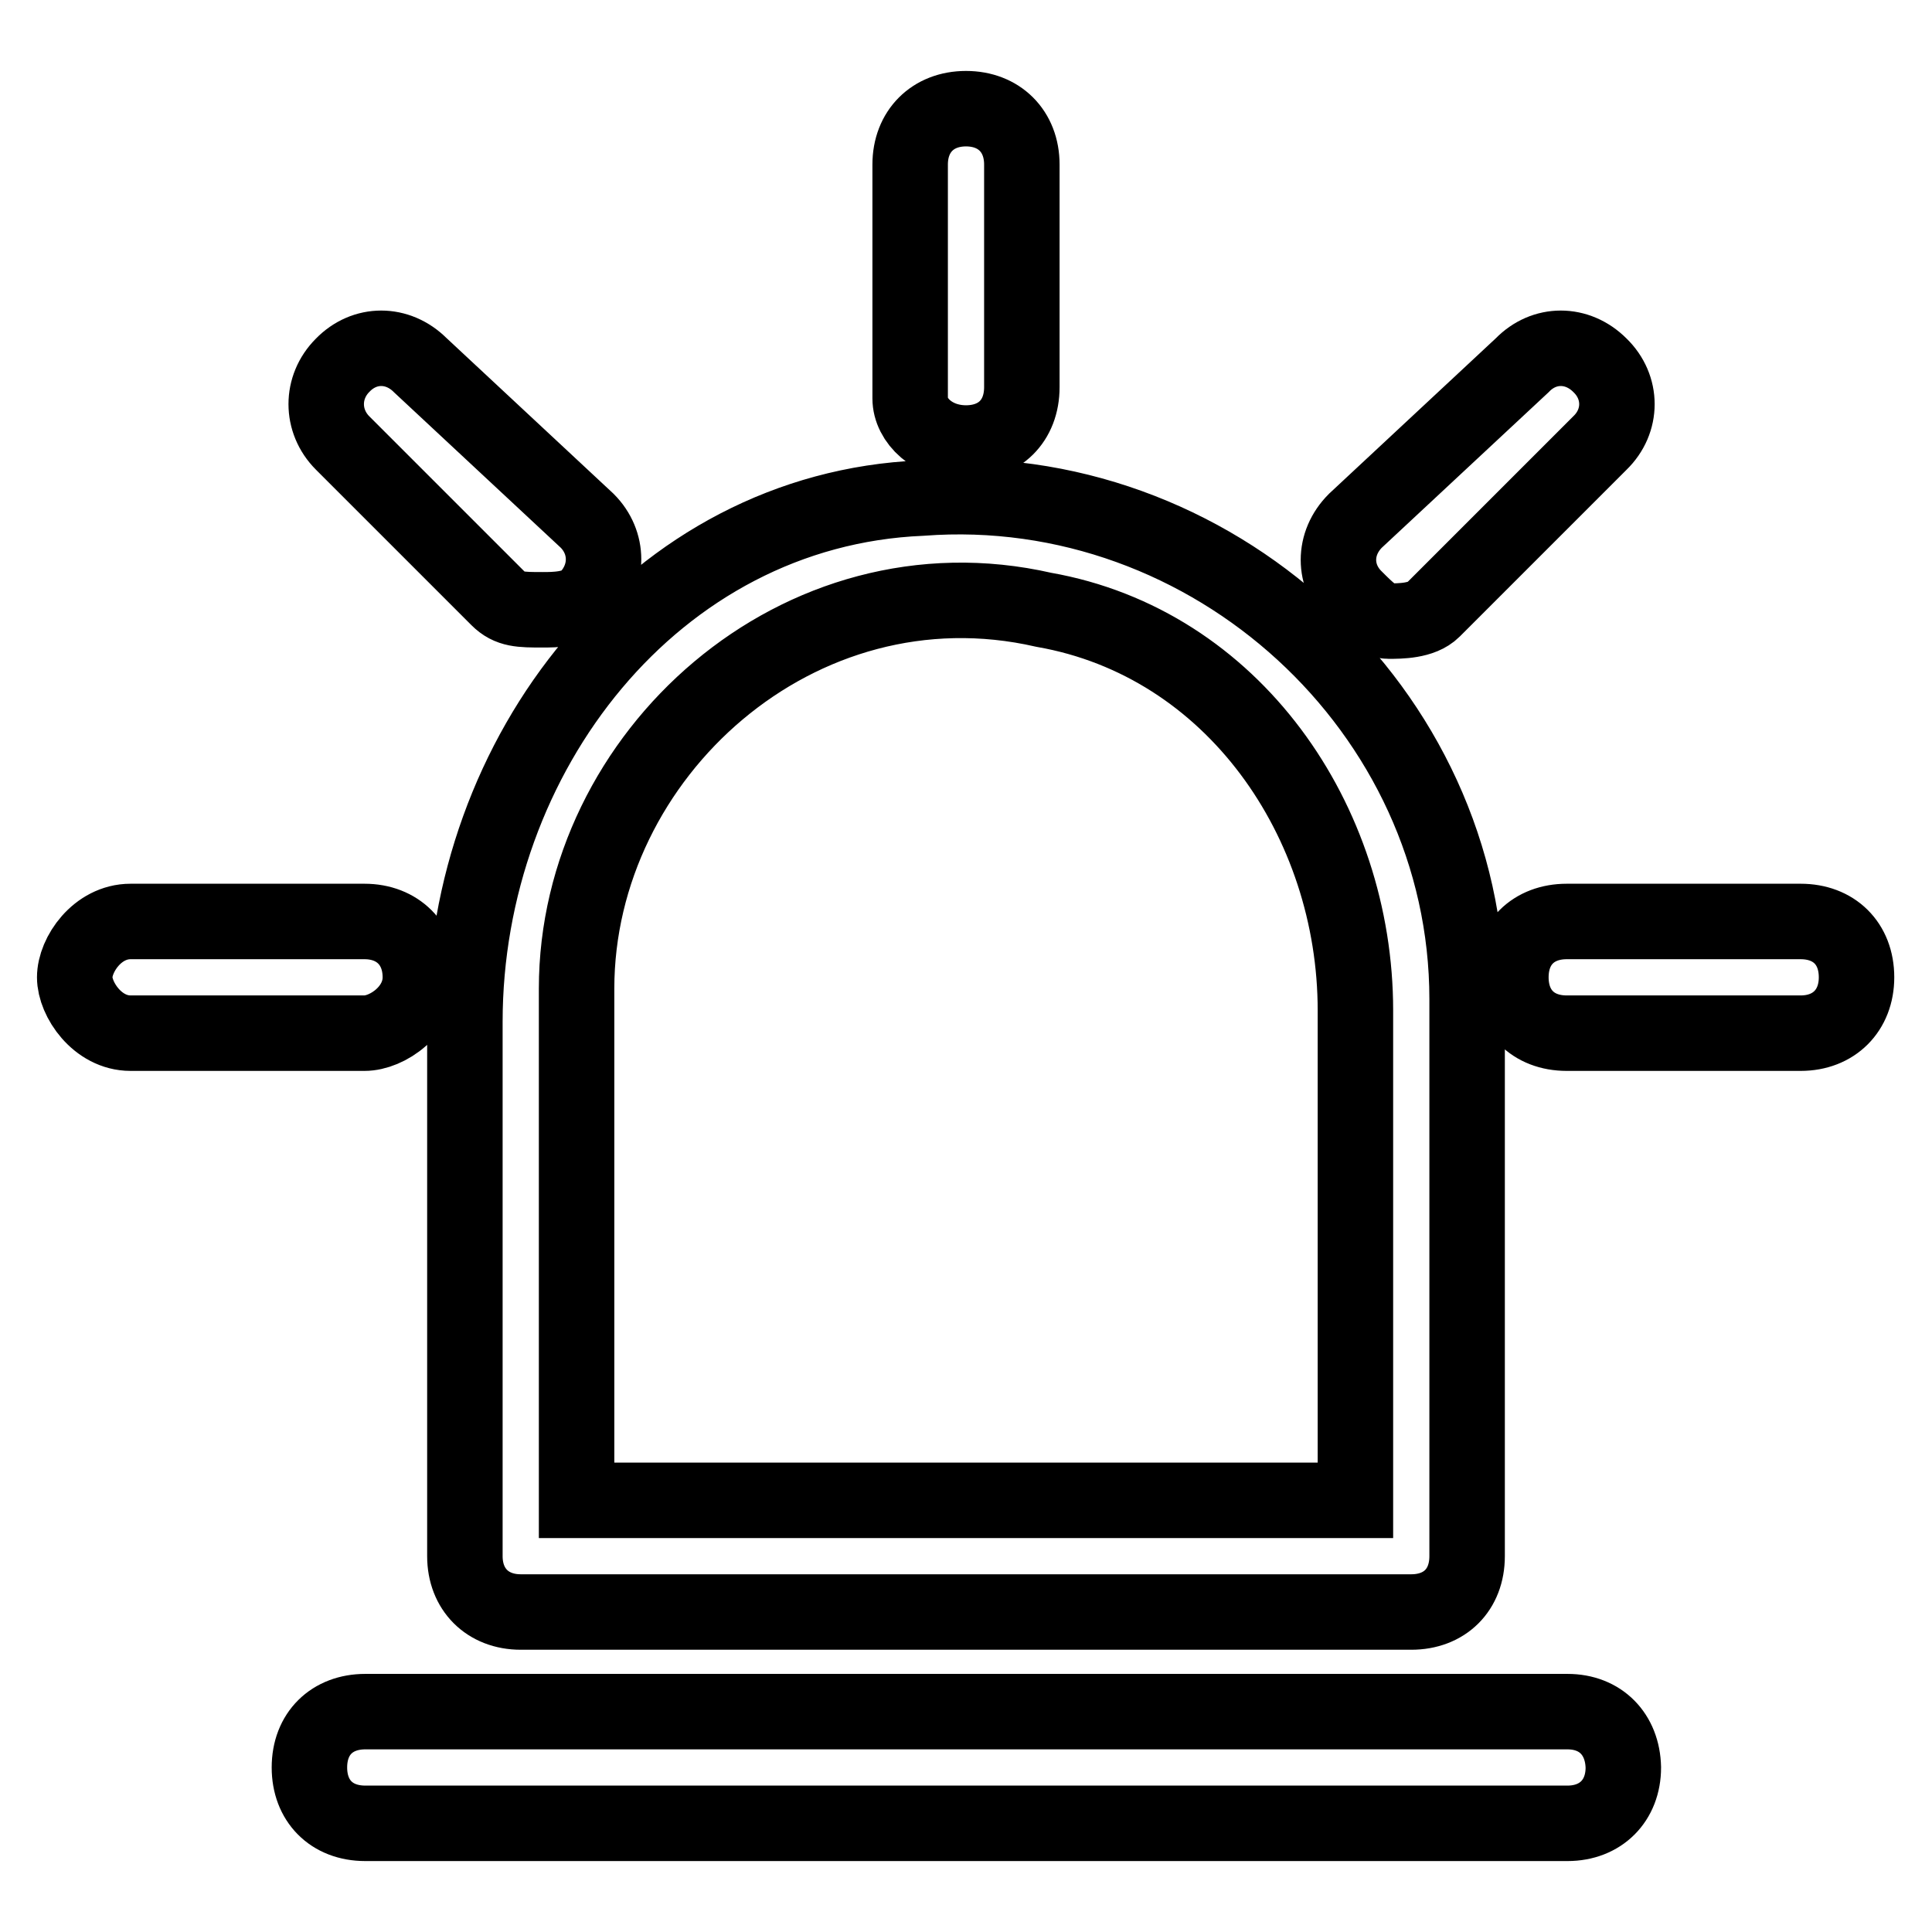 <?xml version="1.0" encoding="utf-8"?>
<!-- Svg Vector Icons : http://www.onlinewebfonts.com/icon -->
<!DOCTYPE svg PUBLIC "-//W3C//DTD SVG 1.1//EN" "http://www.w3.org/Graphics/SVG/1.1/DTD/svg11.dtd">
<svg version="1.1" xmlns="http://www.w3.org/2000/svg" xmlns:xlink="http://www.w3.org/1999/xlink" x="0px" y="0px" viewBox="0 0 256 256" enable-background="new 0 0 256 256" xml:space="preserve">
<g> <path stroke-width="10" fill-opacity="0" stroke="#000000"  d="M61.6,135.4v70.8c0,4.4,3,7.4,7.4,7.4h118c4.4,0,7.4-2.9,7.4-7.4v-73.8c0-38.3-33.9-69.3-72.3-66.4 C86.7,67.5,61.6,100,61.6,135.4z M138.3,80.8c25.1,4.4,41.3,28,41.3,53.1v64.9H76.4V131C76.4,100,105.9,73.4,138.3,80.8z  M207.7,226.8H48.4c-4.4,0-7.4,2.9-7.4,7.4c0,4.4,2.9,7.4,7.4,7.4h159.3c4.4,0,7.4-3,7.4-7.4C215,229.8,212.1,226.8,207.7,226.8z  M128,58.7c4.4,0,7.4-2.9,7.4-7.4V21.8c0-4.4-3-7.4-7.4-7.4s-7.4,3-7.4,7.4v31C120.6,55.7,123.6,58.7,128,58.7z M184,82.3 c1.5,0,4.4,0,5.9-1.5l22.1-22.1c3-2.9,3-7.4,0-10.3c-3-3-7.4-3-10.3,0L179.6,69c-3,3-3,7.4,0,10.3C181.1,80.8,182.6,82.3,184,82.3z  M238.6,122.1h-31c-4.4,0-7.4,2.9-7.4,7.4c0,4.4,2.9,7.4,7.4,7.4h31c4.4,0,7.4-3,7.4-7.4C246,125,243,122.1,238.6,122.1z M66,79.3 c1.5,1.5,3,1.5,5.9,1.5c1.5,0,4.4,0,5.9-1.5c2.9-3,2.9-7.4,0-10.3L55.7,48.4c-3-3-7.4-3-10.3,0c-2.9,2.9-2.9,7.4,0,10.3L66,79.3z  M55.7,129.5c0-4.4-3-7.4-7.4-7.4h-31c-4.4,0-7.4,4.4-7.4,7.4c0,2.9,3,7.4,7.4,7.4h31C51.3,136.9,55.7,133.9,55.7,129.5z"/></g>
</svg>